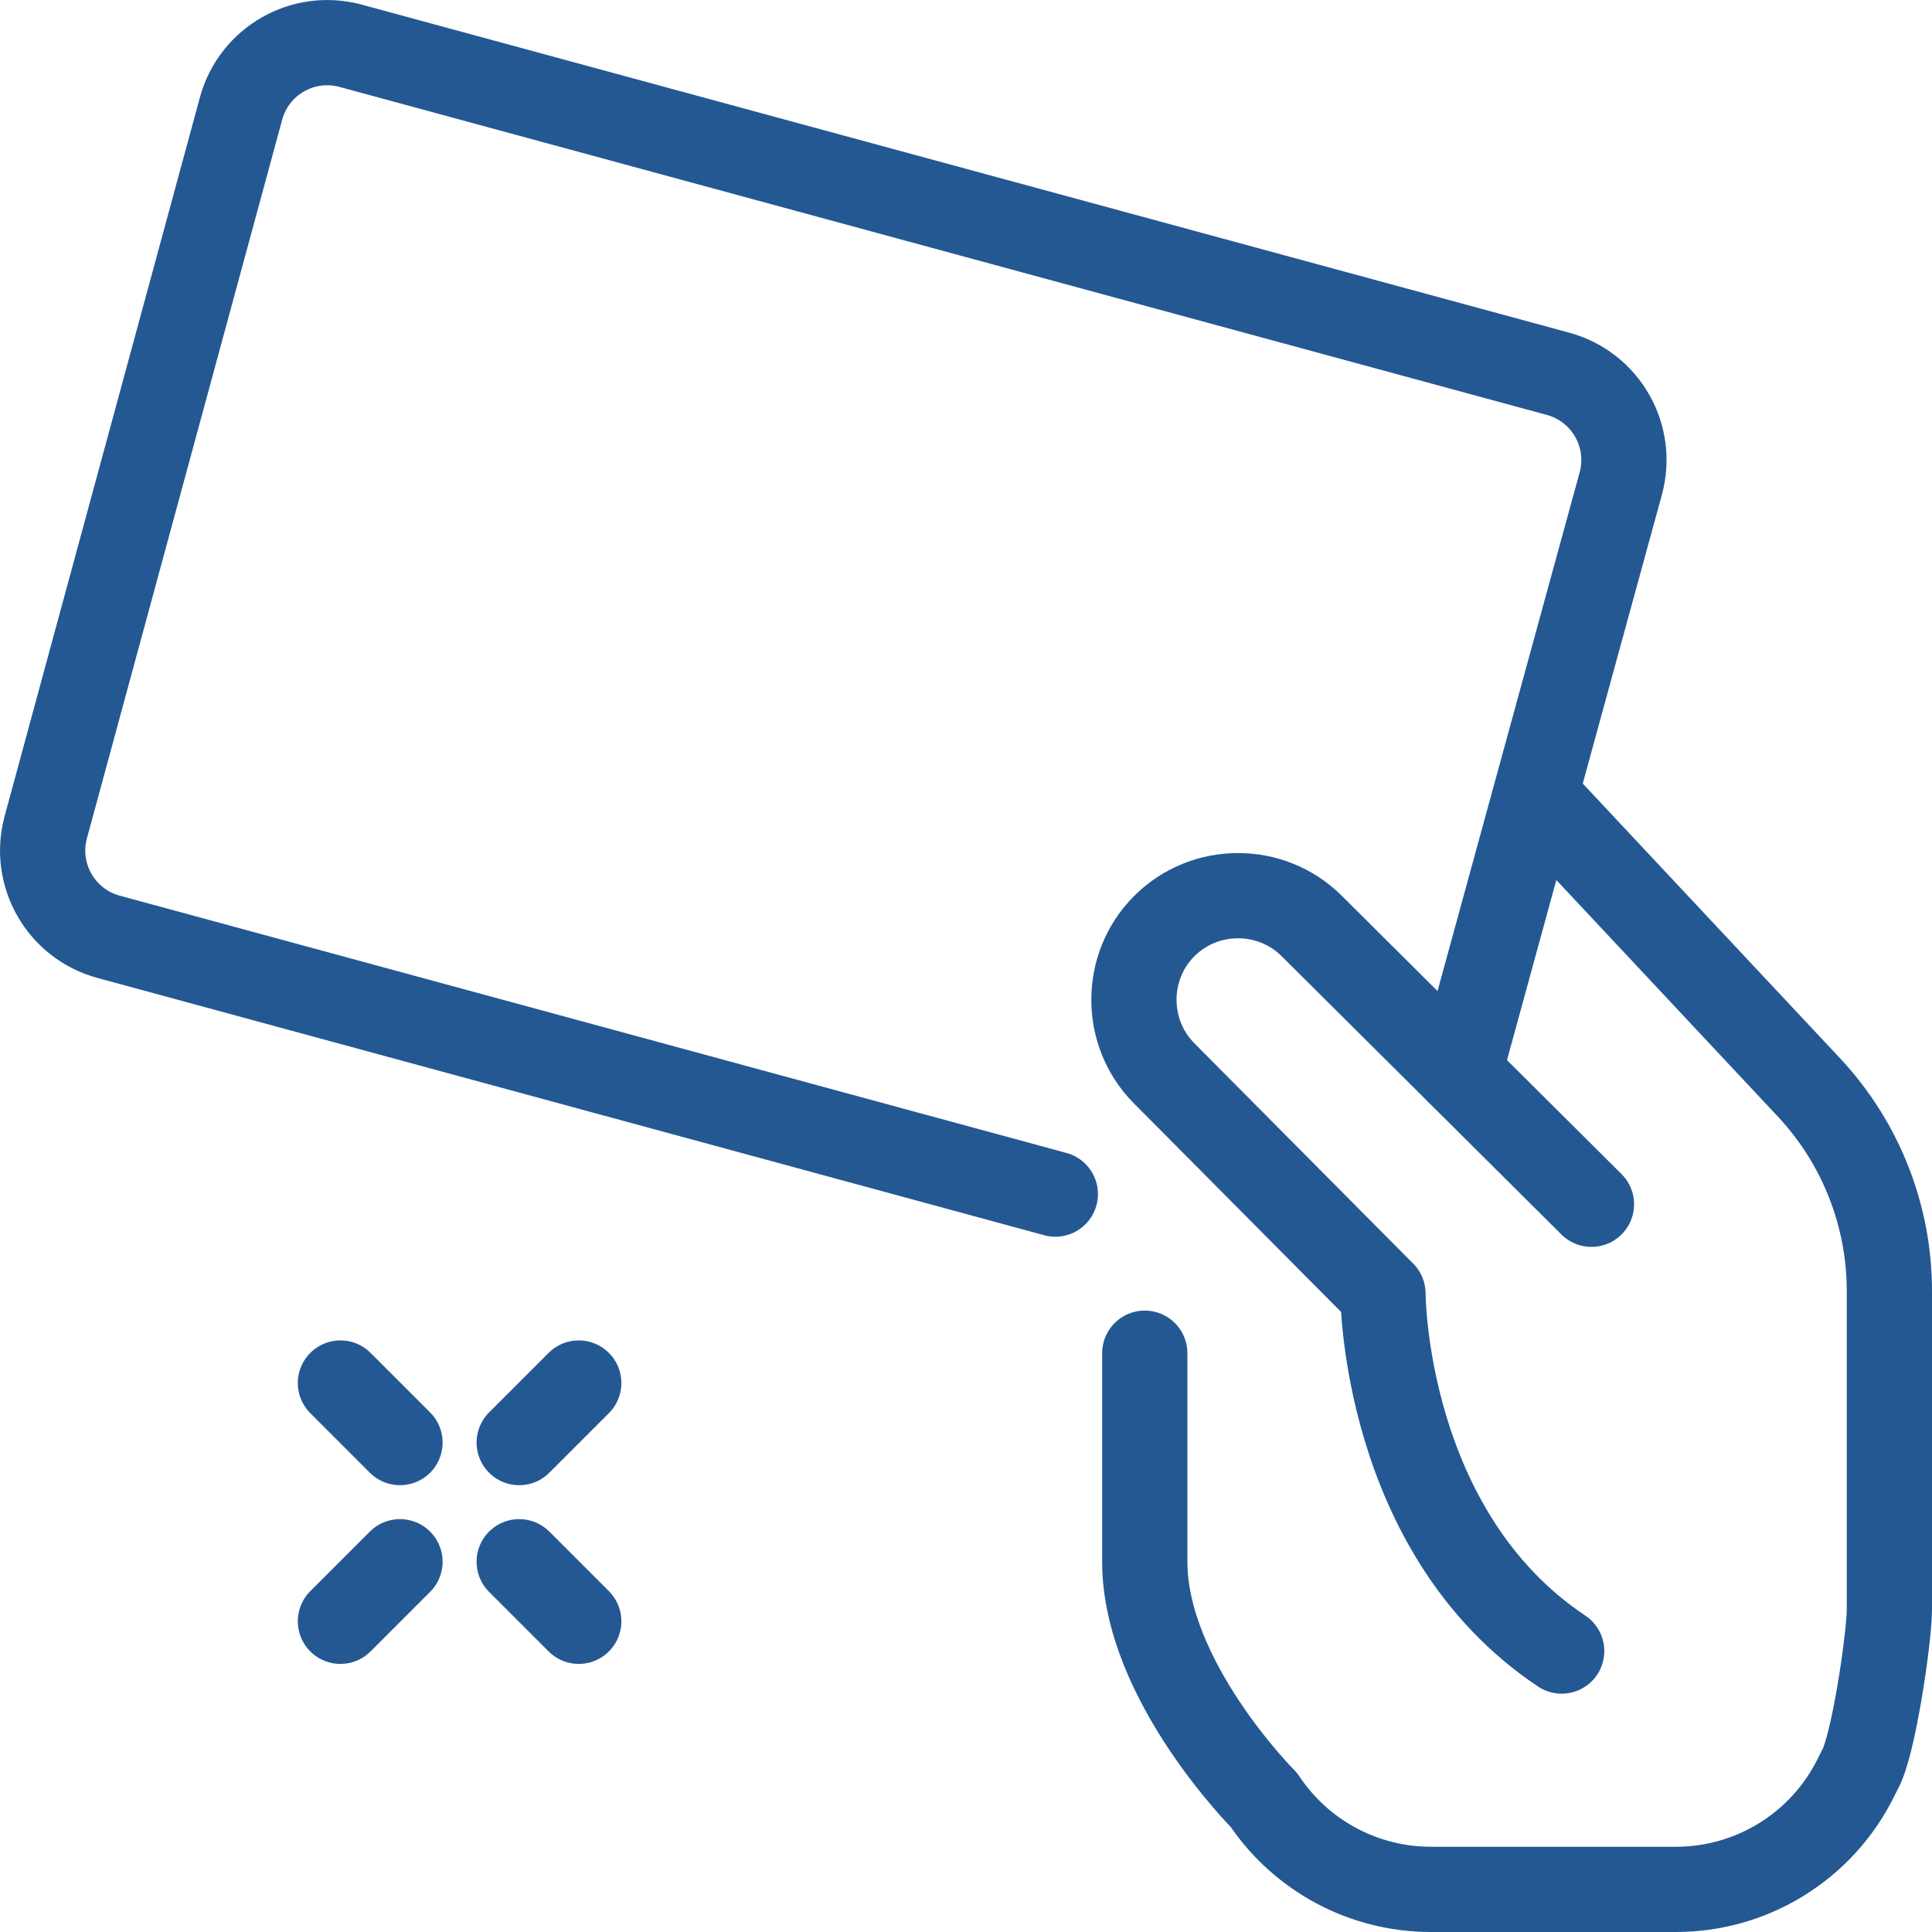 <svg width="34" height="34" viewBox="0 0 34 34" fill="none" xmlns="http://www.w3.org/2000/svg">
<g id="Capa_1">
<g id="VIP_card">
<path id="Vector" d="M27.033 14.01L31.859 19.163C32.753 20.132 33.25 21.402 33.25 22.719V28.33C33.25 28.805 32.969 30.745 32.726 31.153L32.654 31.297C32.056 32.494 30.832 33.25 29.495 33.25H25.181C24 33.25 22.898 32.66 22.243 31.677C22.243 31.677 20.146 29.581 20.146 27.484V23.814" stroke="#245893" stroke-width="1.5" stroke-linecap="round" stroke-linejoin="round"/>
<path id="Vector_2" d="M28.007 21.193L23.085 16.297C22.372 15.584 21.204 15.584 20.49 16.297C19.777 17.01 19.777 18.178 20.49 18.892L24.338 22.766C24.338 22.766 24.338 26.959 27.483 29.056" stroke="#245893" stroke-width="1.5" stroke-linecap="round" stroke-linejoin="round"/>
<path id="Vector_3" d="M18.572 21.014L1.91 16.486C1.072 16.258 0.578 15.394 0.806 14.556L4.242 1.91C4.47 1.072 5.333 0.578 6.172 0.806L27.418 6.578C28.257 6.806 28.751 7.67 28.523 8.509L25.682 18.878" stroke="#245893" stroke-width="1.5" stroke-linecap="round" stroke-linejoin="round"/>
<path id="Vector_4" d="M9.137 25.387L10.185 24.339" stroke="#245893" stroke-width="1.5" stroke-linecap="round" stroke-linejoin="round"/>
<path id="Vector_5" d="M7.039 25.387L5.991 24.339" stroke="#245893" stroke-width="1.5" stroke-linecap="round" stroke-linejoin="round"/>
<path id="Vector_6" d="M9.137 27.484L10.185 28.532" stroke="#245893" stroke-width="1.5" stroke-linecap="round" stroke-linejoin="round"/>
<path id="Vector_7" d="M7.039 27.484L5.991 28.532" stroke="#245893" stroke-width="1.5" stroke-linecap="round" stroke-linejoin="round"/>
</g>
</g>
</svg>
